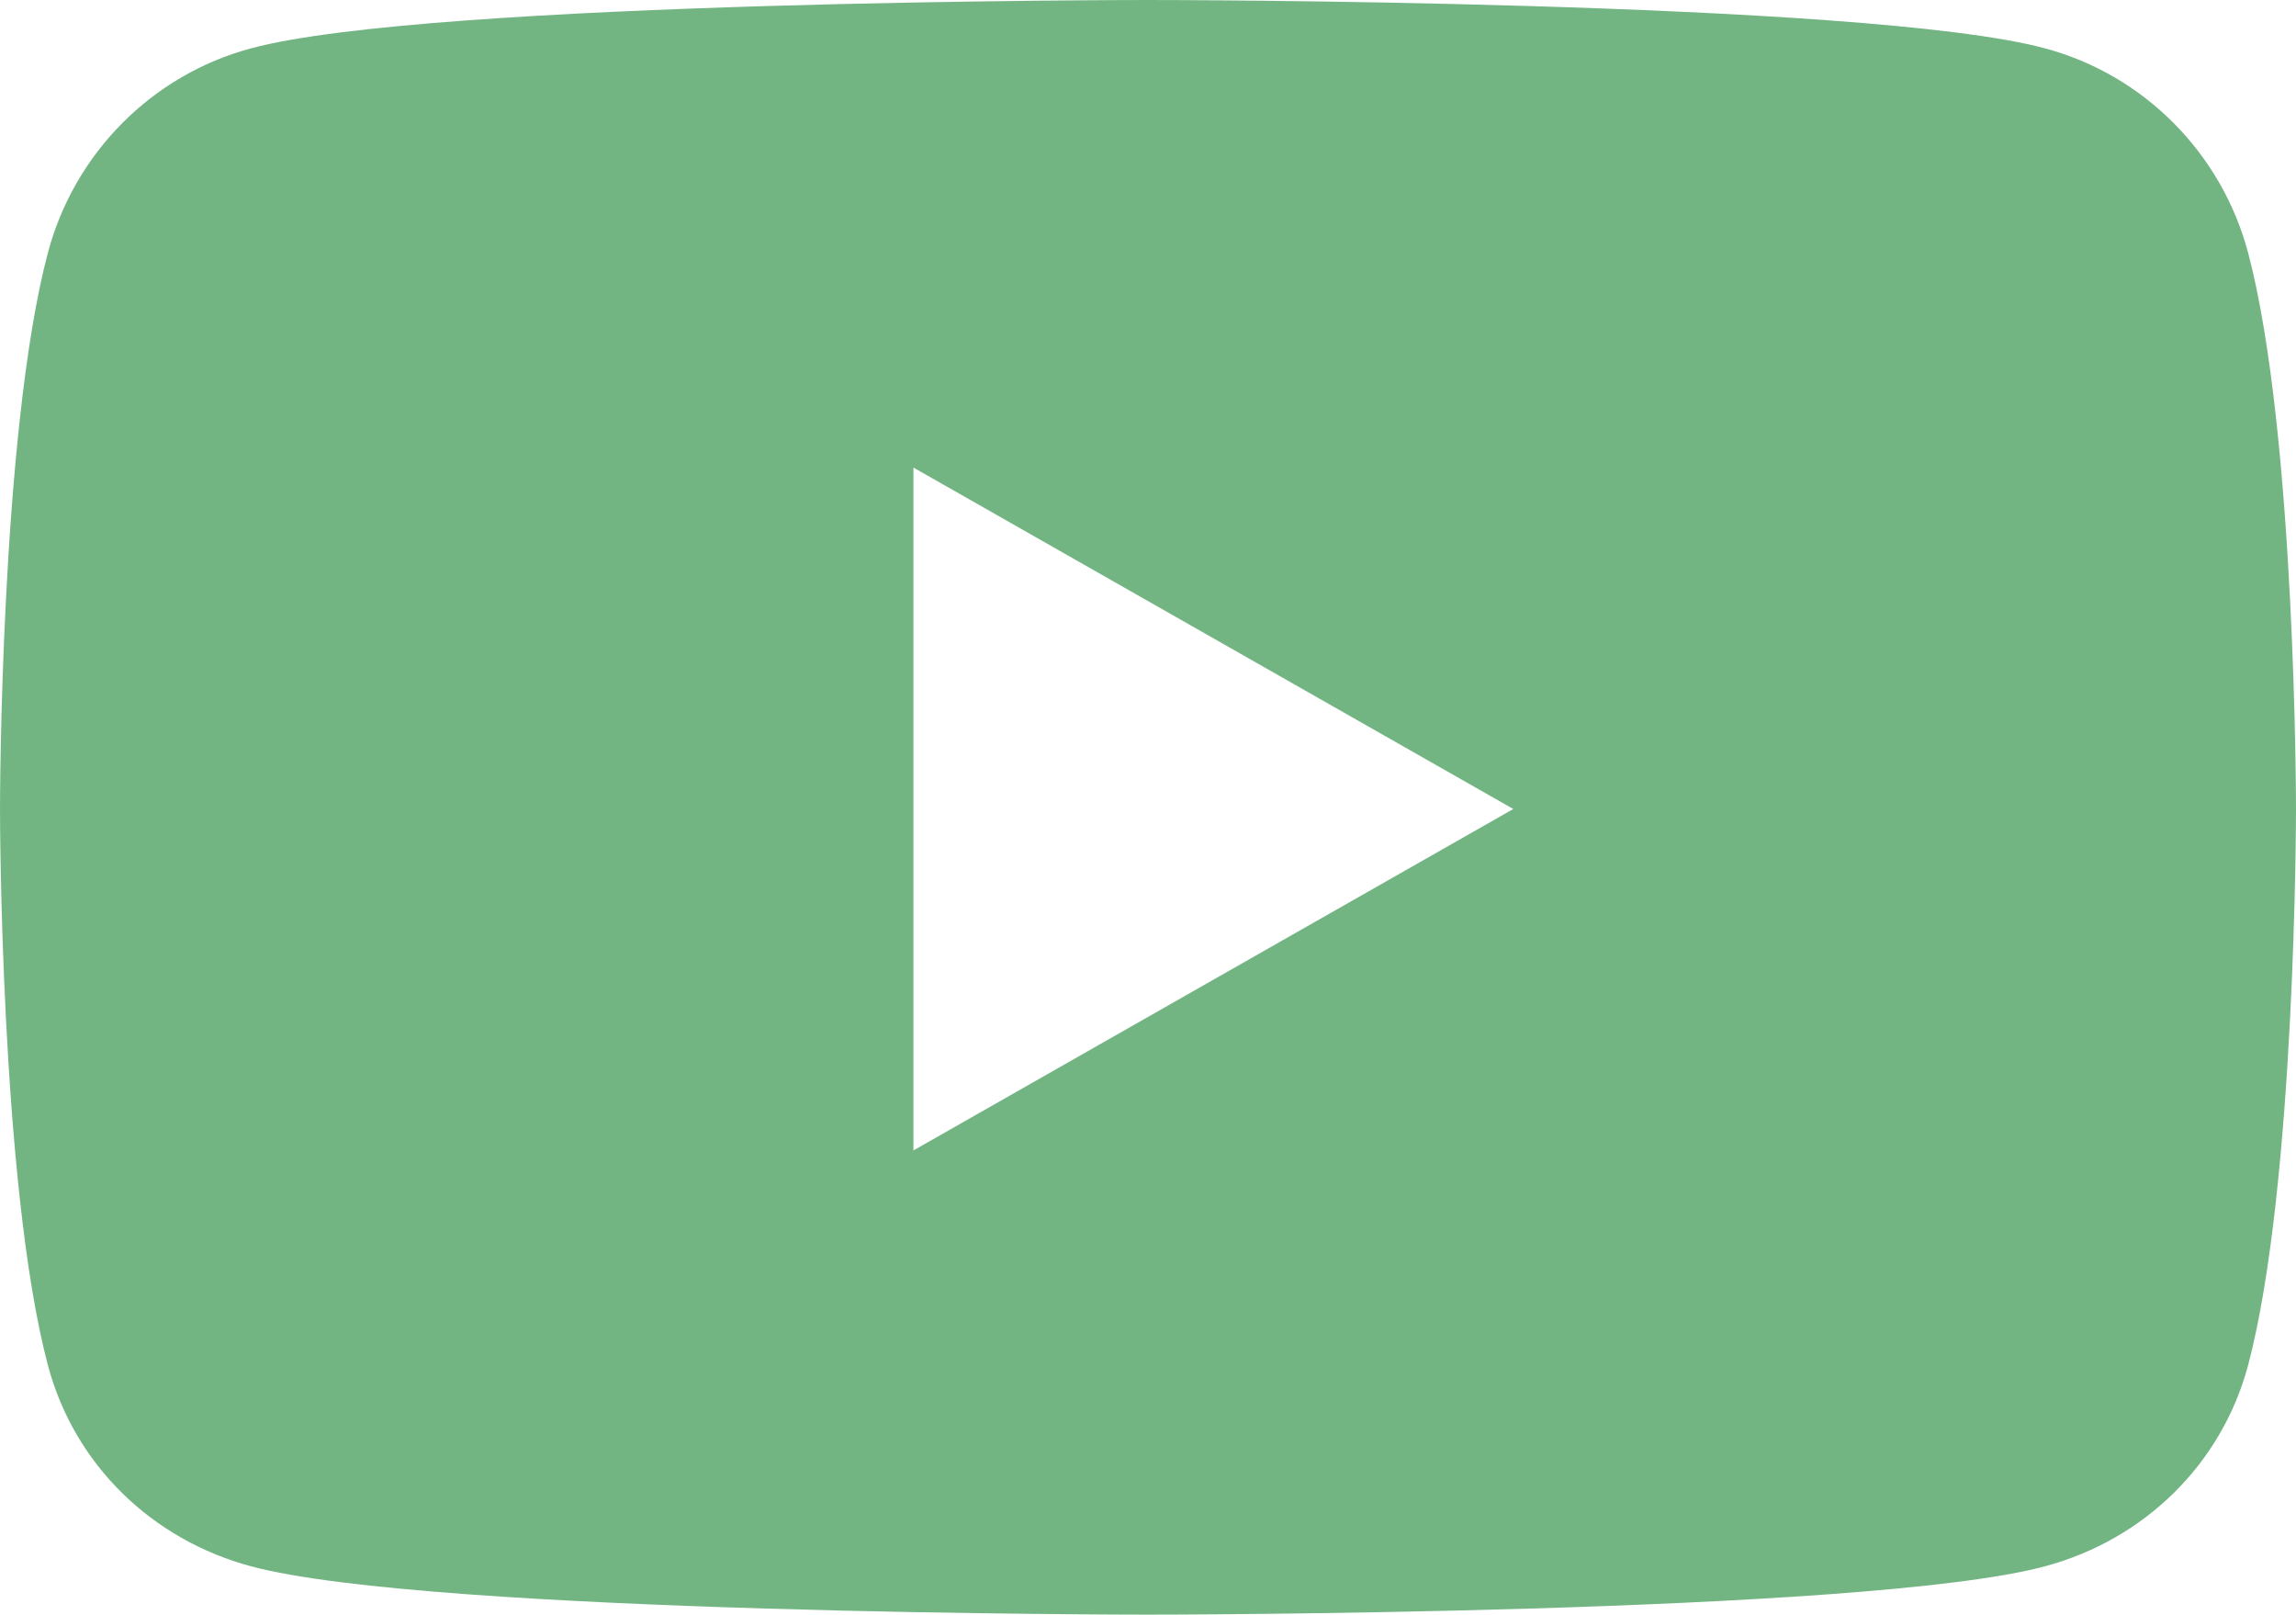 <?xml version="1.0" encoding="utf-8"?>
<!-- Generator: Adobe Illustrator 28.3.0, SVG Export Plug-In . SVG Version: 6.00 Build 0)  -->
<svg version="1.1" id="Ebene_1" xmlns="http://www.w3.org/2000/svg" xmlns:xlink="http://www.w3.org/1999/xlink" x="0px" y="0px"
	 viewBox="0 0 546.2 384" style="enable-background:new 0 0 546.2 384;" xml:space="preserve">
<style type="text/css">
	.st0{fill:#72B583;}
</style>
<path class="st0" d="M534.8,60.1c-6.3-23.7-24.8-42.3-48.3-48.6C443.9,0,273.1,0,273.1,0S102.3,0,59.7,11.5
	c-23.5,6.3-42,24.9-48.3,48.6C0,103,0,192.4,0,192.4s0,89.4,11.4,132.3c6.3,23.7,24.8,41.5,48.3,47.8C102.3,384,273.1,384,273.1,384
	s170.8,0,213.4-11.5c23.5-6.3,42-24.2,48.3-47.8c11.4-42.9,11.4-132.3,11.4-132.3S546.2,103,534.8,60.1L534.8,60.1z M217.3,273.6
	V111.2L360,192.4L217.3,273.6L217.3,273.6z"/>
</svg>
